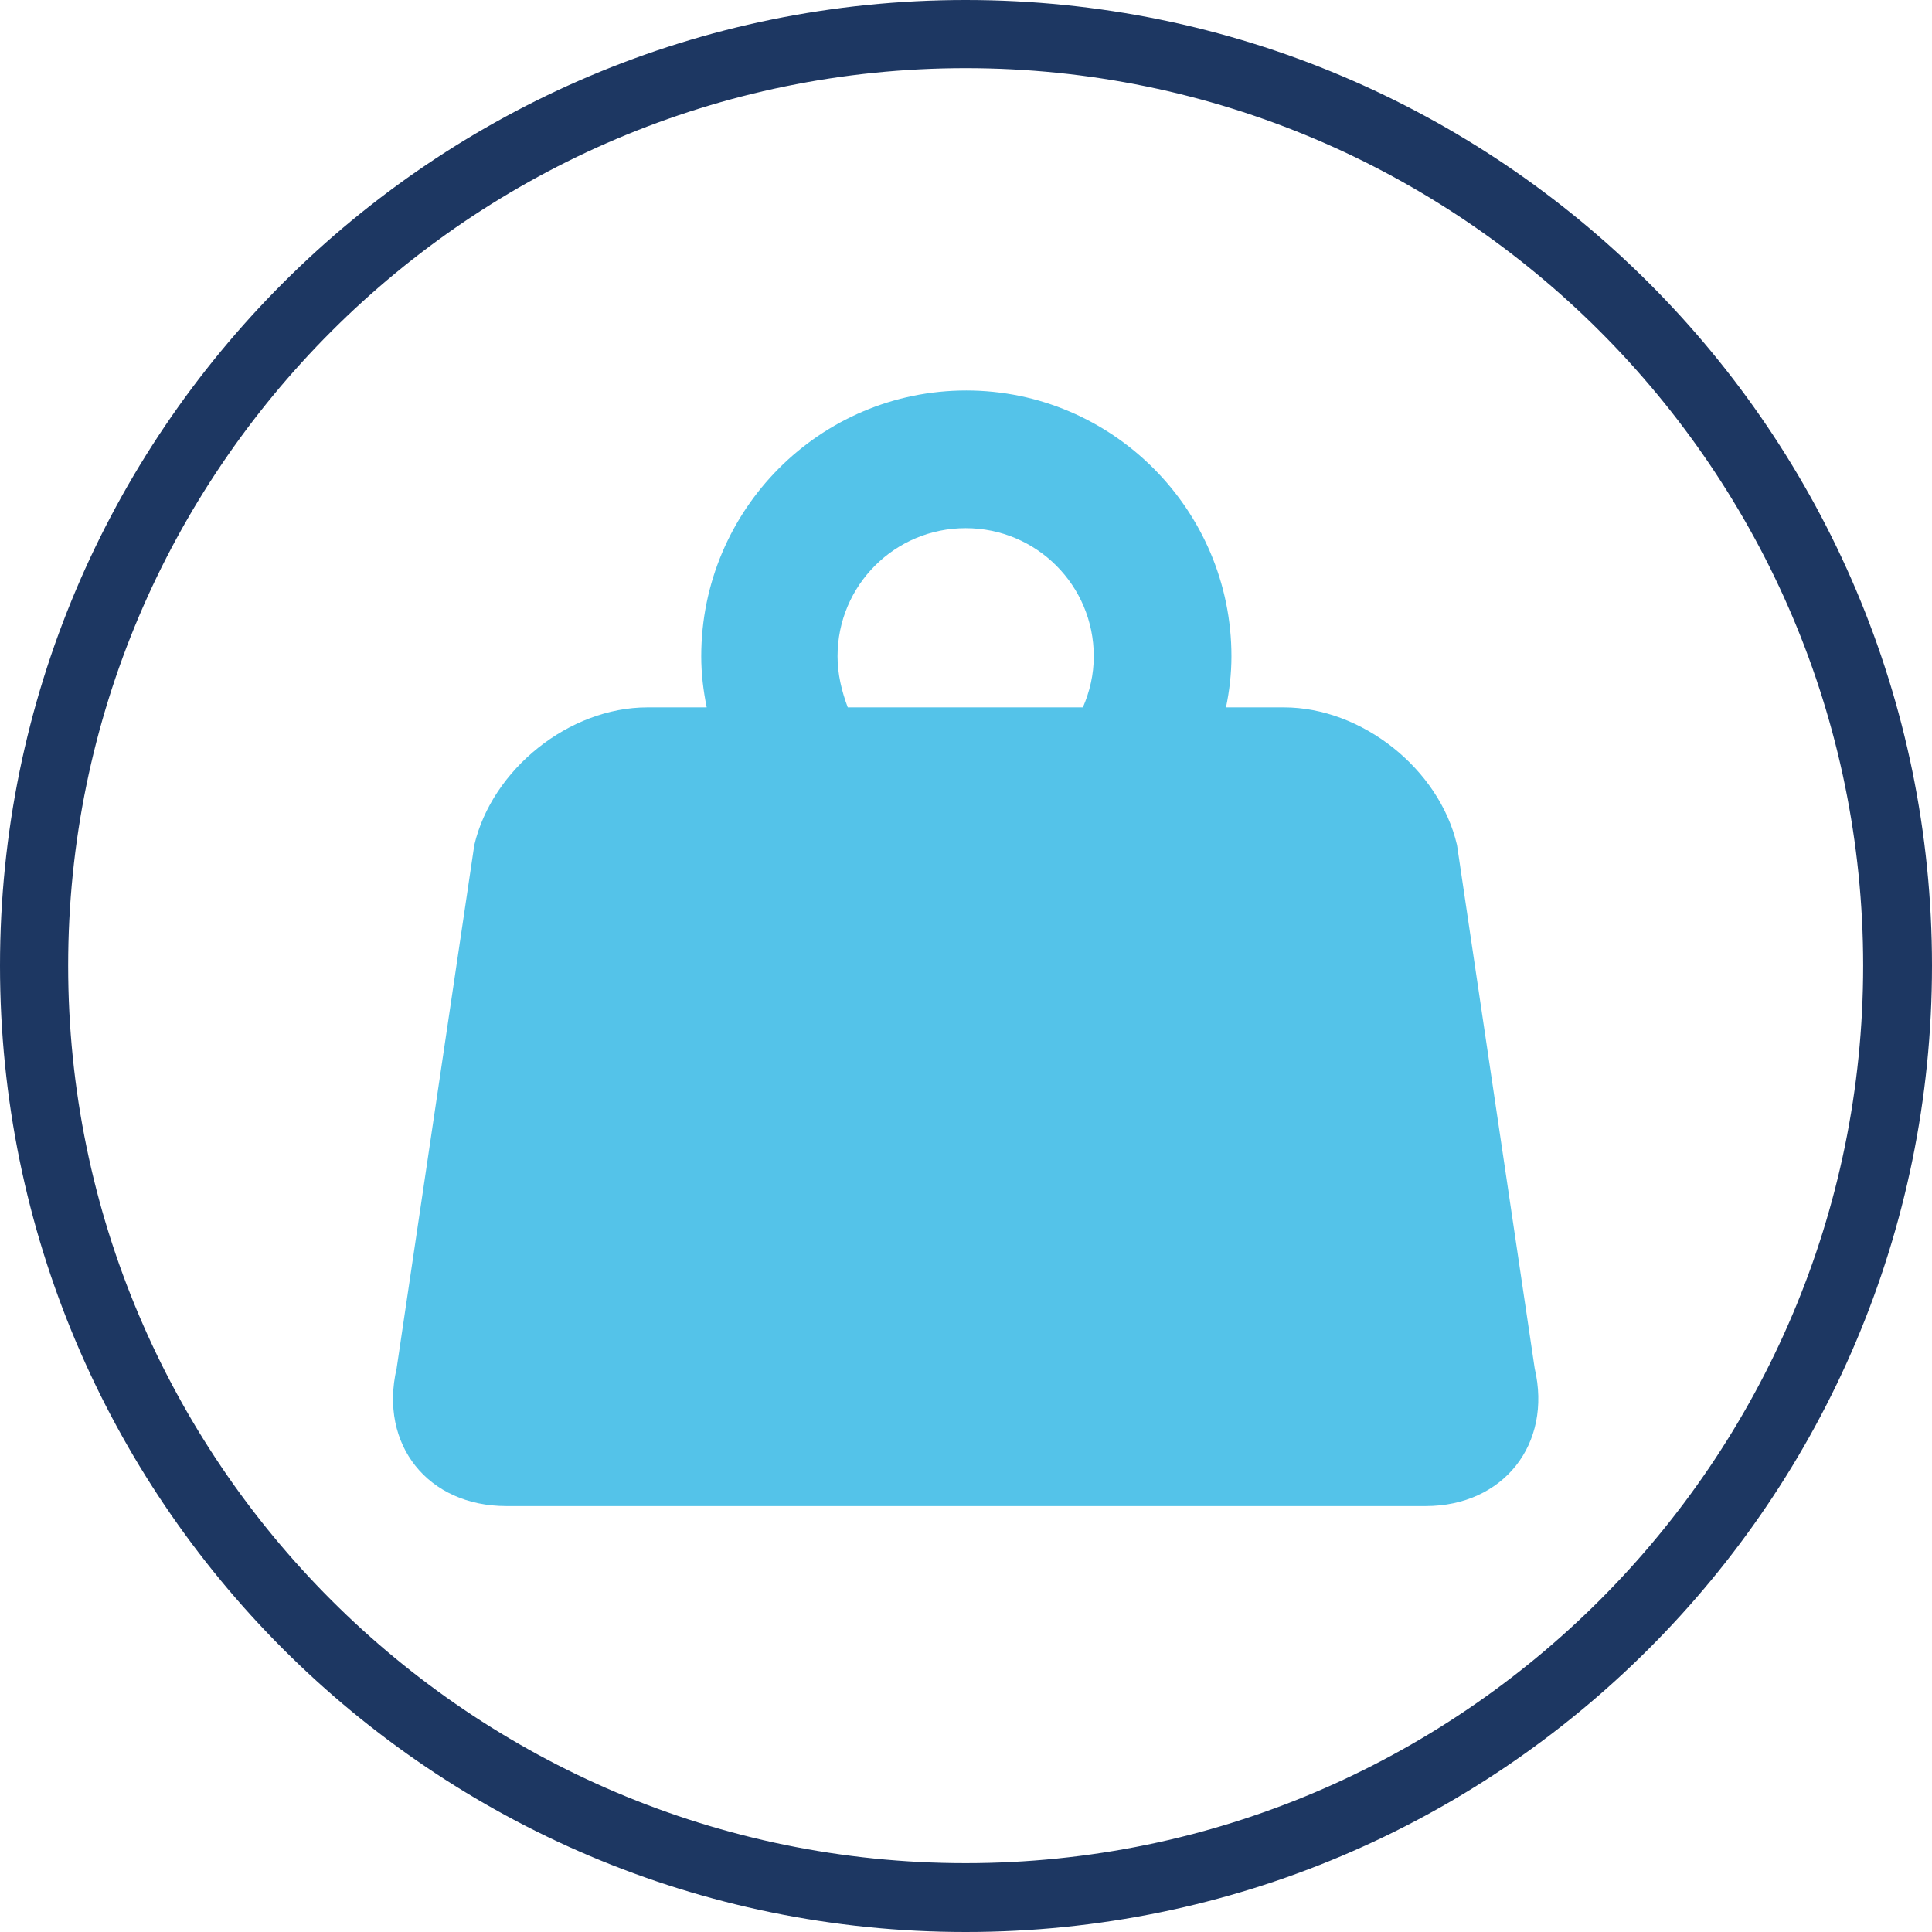 <?xml version="1.0" encoding="UTF-8"?>
<svg xmlns="http://www.w3.org/2000/svg" xmlns:xlink="http://www.w3.org/1999/xlink" version="1.1" id="Ebene_1" x="0px" y="0px" viewBox="0 0 28.35 28.35" style="enable-background:new 0 0 28.35 28.35;" xml:space="preserve">
<style type="text/css">
	.st0{fill:#1D3762;}
	.st1{fill:#54C3E9;}
	.st2{fill:none;}
</style>
<g>
	<path class="st0" d="M14.17,1c7.26,0,13.17,5.91,13.17,13.17c0,7.26-5.91,13.17-13.17,13.17S1,21.44,1,14.17C1,6.91,6.91,1,14.17,1    M14.17,0C6.35,0,0,6.35,0,14.17C0,22,6.35,28.35,14.17,28.35S28.35,22,28.35,14.17C28.35,6.35,22,0,14.17,0L14.17,0z"></path>
</g>
<path class="st1" d="M22.52,20.08l-1.14-7.68c-0.26-1.12-1.4-2.02-2.54-2.02h-0.85c0.05-0.24,0.08-0.49,0.08-0.75  c0-2.15-1.75-3.9-3.89-3.9c-2.15,0-3.89,1.75-3.89,3.9c0,0.26,0.03,0.5,0.08,0.75H9.5c-1.15,0-2.28,0.91-2.54,2.02l-1.14,7.68  c-0.26,1.12,0.46,2.02,1.61,2.02h13.49C22.06,22.1,22.78,21.19,22.52,20.08z M12.29,9.63c0-1.04,0.84-1.88,1.88-1.88  c1.04,0,1.88,0.84,1.88,1.88c0,0.27-0.06,0.52-0.16,0.75h-3.45C12.35,10.14,12.29,9.89,12.29,9.63z"></path>
<g>
	<circle class="st2" cx="14.17" cy="14.17" r="10.92"></circle>
</g>
</svg>
